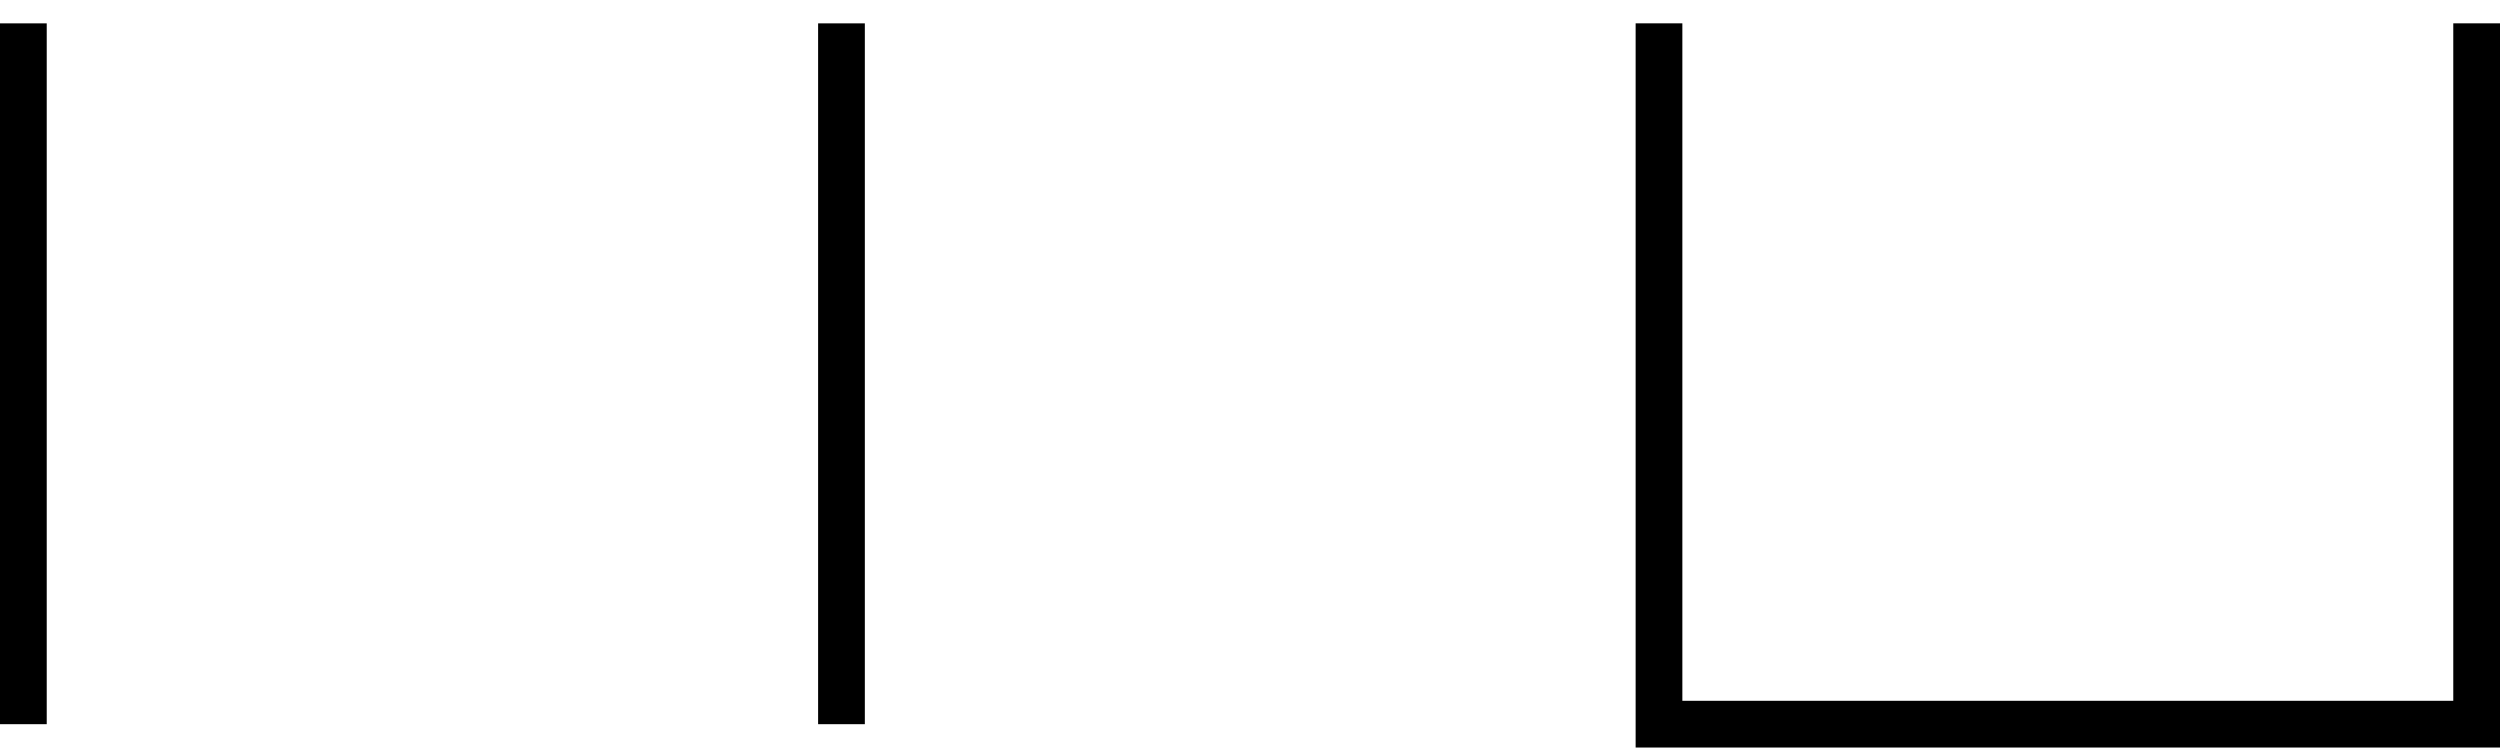 <?xml version='1.0' encoding='ISO-8859-1'?>
<!DOCTYPE svg PUBLIC "-//W3C//DTD SVG 1.1//EN" "http://www.w3.org/Graphics/SVG/1.1/DTD/svg11.dtd">
<!-- This file was generated by dvisvgm 1.0.11 () -->
<!-- Mon Jun 22 11:10:15 2020 -->
<svg height='7.679pt' version='1.1' viewBox='94.398 66.36 25.68 7.679' width='25.68pt' xmlns='http://www.w3.org/2000/svg' xmlns:xlink='http://www.w3.org/1999/xlink'>
<g id='page1' transform='matrix(1.2 0 0 1.2 0 0)'>
<path d='M92.866 55.5V61.499H99.865V55.5' fill='none' stroke='#000000' stroke-width='0.4'/>
<path d='M78.865 55.5V61.499' fill='none' stroke='#000000' stroke-width='0.4'/>
<path d='M85.868 55.5V61.499' fill='none' stroke='#000000' stroke-width='0.4'/>
</g>
</svg>
